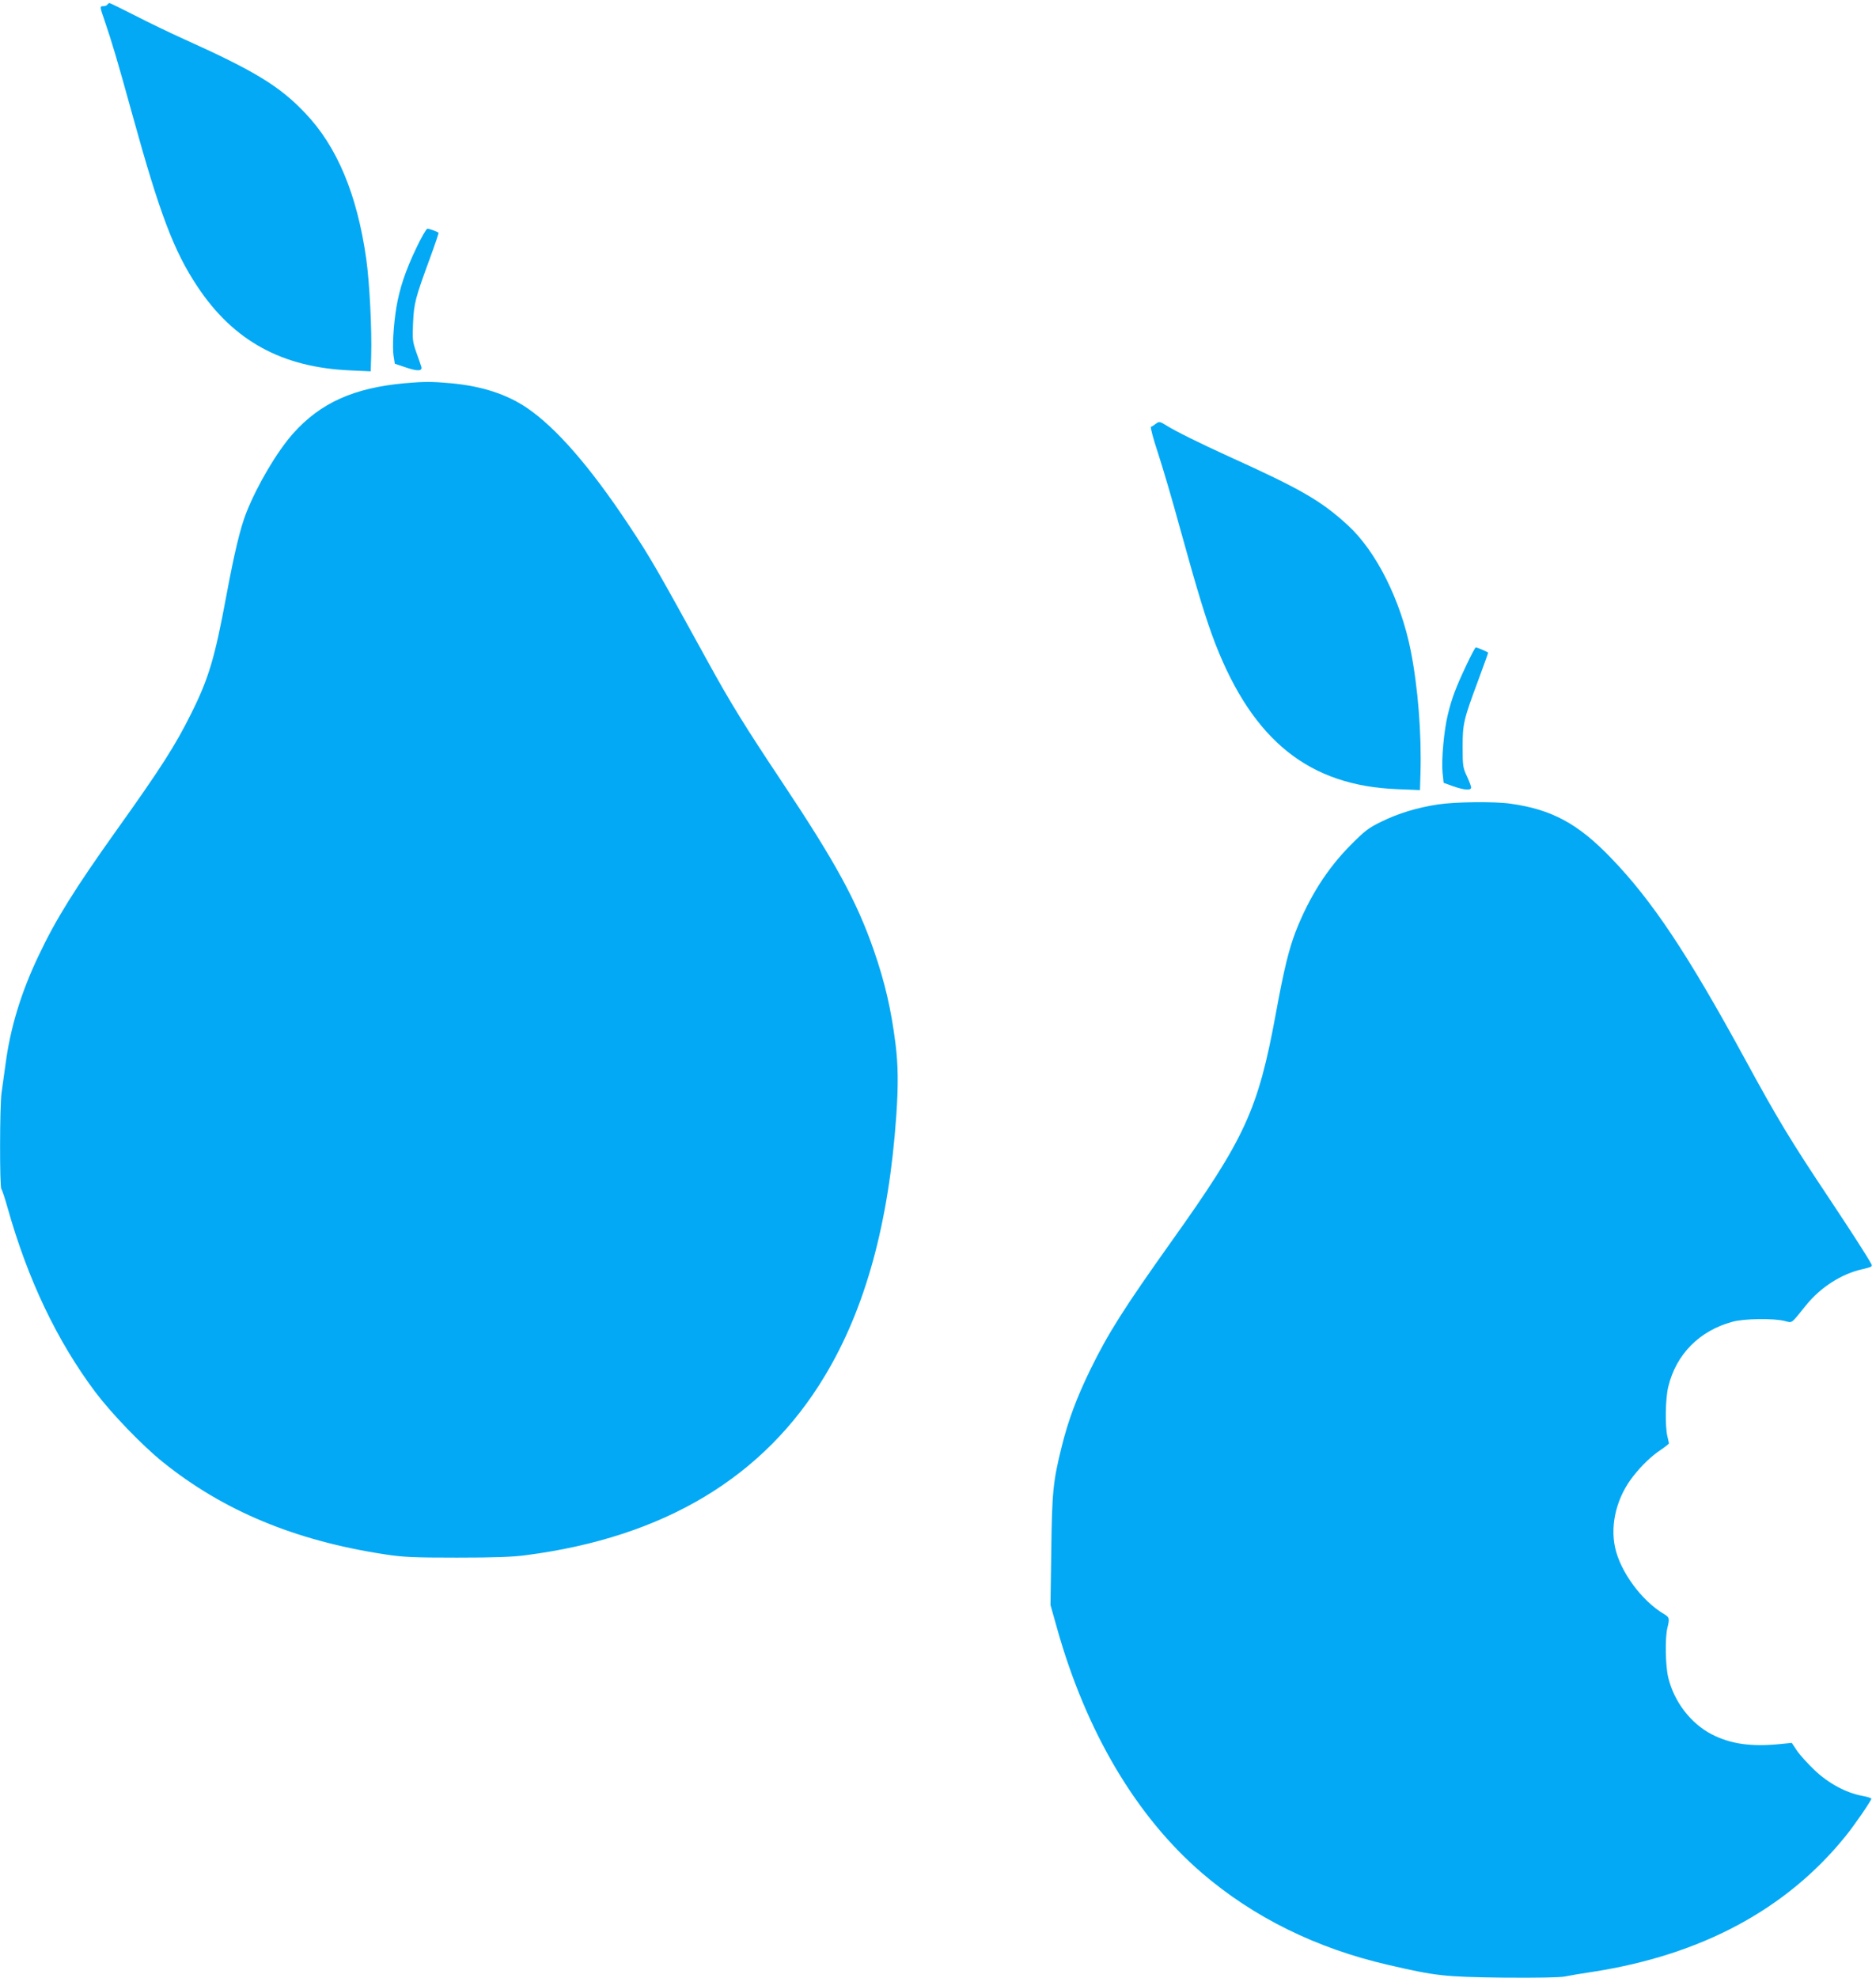 <?xml version="1.0" standalone="no"?>
<!DOCTYPE svg PUBLIC "-//W3C//DTD SVG 20010904//EN"
 "http://www.w3.org/TR/2001/REC-SVG-20010904/DTD/svg10.dtd">
<svg version="1.0" xmlns="http://www.w3.org/2000/svg"
 width="1214pt" height="1280pt" viewBox="0 0 1214 1280"
 preserveAspectRatio="xMidYMid meet">
<g transform="translate(0,1280) scale(0.1,-0.1)"
fill="#03a9f4" stroke="none">
<path d="M695 12770 c-3 -5 -15 -10 -26 -10 -24 0 -24 -2 7 -91 48 -140 85
-265 180 -609 178 -645 269 -885 422 -1115 233 -351 547 -523 989 -542 l132
-6 3 99 c5 168 -10 472 -32 629 -59 417 -189 728 -396 944 -166 175 -327 272
-784 478 -91 41 -234 110 -319 154 -85 43 -158 79 -162 79 -4 0 -11 -4 -14
-10z"/>
<path d="M2693 11193 c-70 -147 -107 -259 -128 -382 -19 -118 -27 -256 -18
-315 l8 -50 72 -24 c76 -26 109 -24 99 6 -3 9 -17 51 -32 92 -24 69 -26 84
-21 190 6 127 13 157 109 418 33 90 58 165 56 166 -13 9 -61 26 -72 26 -7 0
-40 -57 -73 -127z"/>
<path d="M2620 10320 c-331 -30 -546 -127 -723 -325 -104 -117 -231 -332 -302
-510 -40 -100 -79 -265 -131 -544 -74 -398 -113 -531 -227 -759 -102 -206
-199 -357 -481 -752 -272 -382 -395 -579 -505 -812 -114 -238 -184 -468 -215
-703 -9 -66 -21 -150 -26 -187 -12 -84 -13 -611 -1 -623 5 -6 23 -60 40 -121
131 -465 319 -860 568 -1193 106 -140 303 -345 436 -452 392 -316 858 -510
1439 -598 117 -18 183 -21 465 -21 241 0 361 4 448 16 892 116 1539 504 1932
1159 264 438 415 992 463 1685 14 203 12 326 -5 465 -28 222 -68 396 -140 604
-112 322 -248 570 -594 1090 -236 354 -335 514 -476 771 -343 624 -375 680
-518 895 -248 374 -468 627 -658 756 -132 89 -294 141 -493 159 -123 11 -171
11 -296 0z"/>
<path d="M7476 10055 c-10 -8 -23 -16 -28 -17 -5 -2 15 -78 45 -168 30 -91 96
-315 146 -499 110 -399 168 -588 226 -738 245 -628 608 -918 1177 -940 l147
-6 3 104 c8 260 -16 562 -63 799 -65 327 -224 643 -406 810 -173 159 -301 233
-771 446 -187 85 -348 165 -403 200 -45 28 -48 28 -73 9z"/>
<path d="M9488 8493 c-67 -142 -93 -211 -119 -318 -25 -103 -42 -292 -34 -375
l7 -66 61 -22 c71 -25 117 -29 117 -8 0 7 -12 40 -27 72 -26 55 -28 68 -28
189 0 152 6 177 100 430 36 97 65 178 65 181 0 4 -69 34 -80 34 -4 0 -32 -53
-62 -117z"/>
<path d="M9305 7594 c-133 -20 -258 -58 -365 -111 -83 -40 -108 -59 -200 -152
-152 -153 -269 -338 -356 -561 -44 -116 -75 -241 -128 -530 -114 -621 -199
-806 -674 -1472 -307 -432 -411 -595 -527 -833 -87 -179 -142 -325 -184 -495
-57 -228 -63 -295 -68 -676 l-5 -351 42 -149 c188 -670 512 -1218 938 -1585
334 -287 741 -488 1207 -595 310 -72 363 -77 740 -82 218 -2 369 1 400 7 28 6
111 20 185 31 700 109 1250 404 1631 875 59 72 169 233 169 245 0 4 -28 13
-62 19 -104 20 -215 80 -305 165 -44 42 -95 98 -114 126 l-34 51 -80 -8 c-184
-18 -318 1 -439 64 -135 70 -242 210 -280 365 -19 76 -22 258 -6 323 15 60 13
69 -19 88 -147 86 -287 277 -320 435 -32 152 13 326 118 459 56 71 116 129
179 171 28 19 52 38 52 41 0 3 -5 24 -10 46 -16 66 -13 246 6 322 51 209 201
361 414 419 75 21 267 24 340 5 51 -12 37 -22 138 103 93 115 228 202 362 232
64 15 69 18 59 35 -22 43 -140 225 -269 419 -252 378 -334 513 -550 910 -369
677 -599 1023 -865 1298 -213 222 -384 314 -650 351 -104 15 -360 12 -470 -5z"/>
</g>
</svg>
